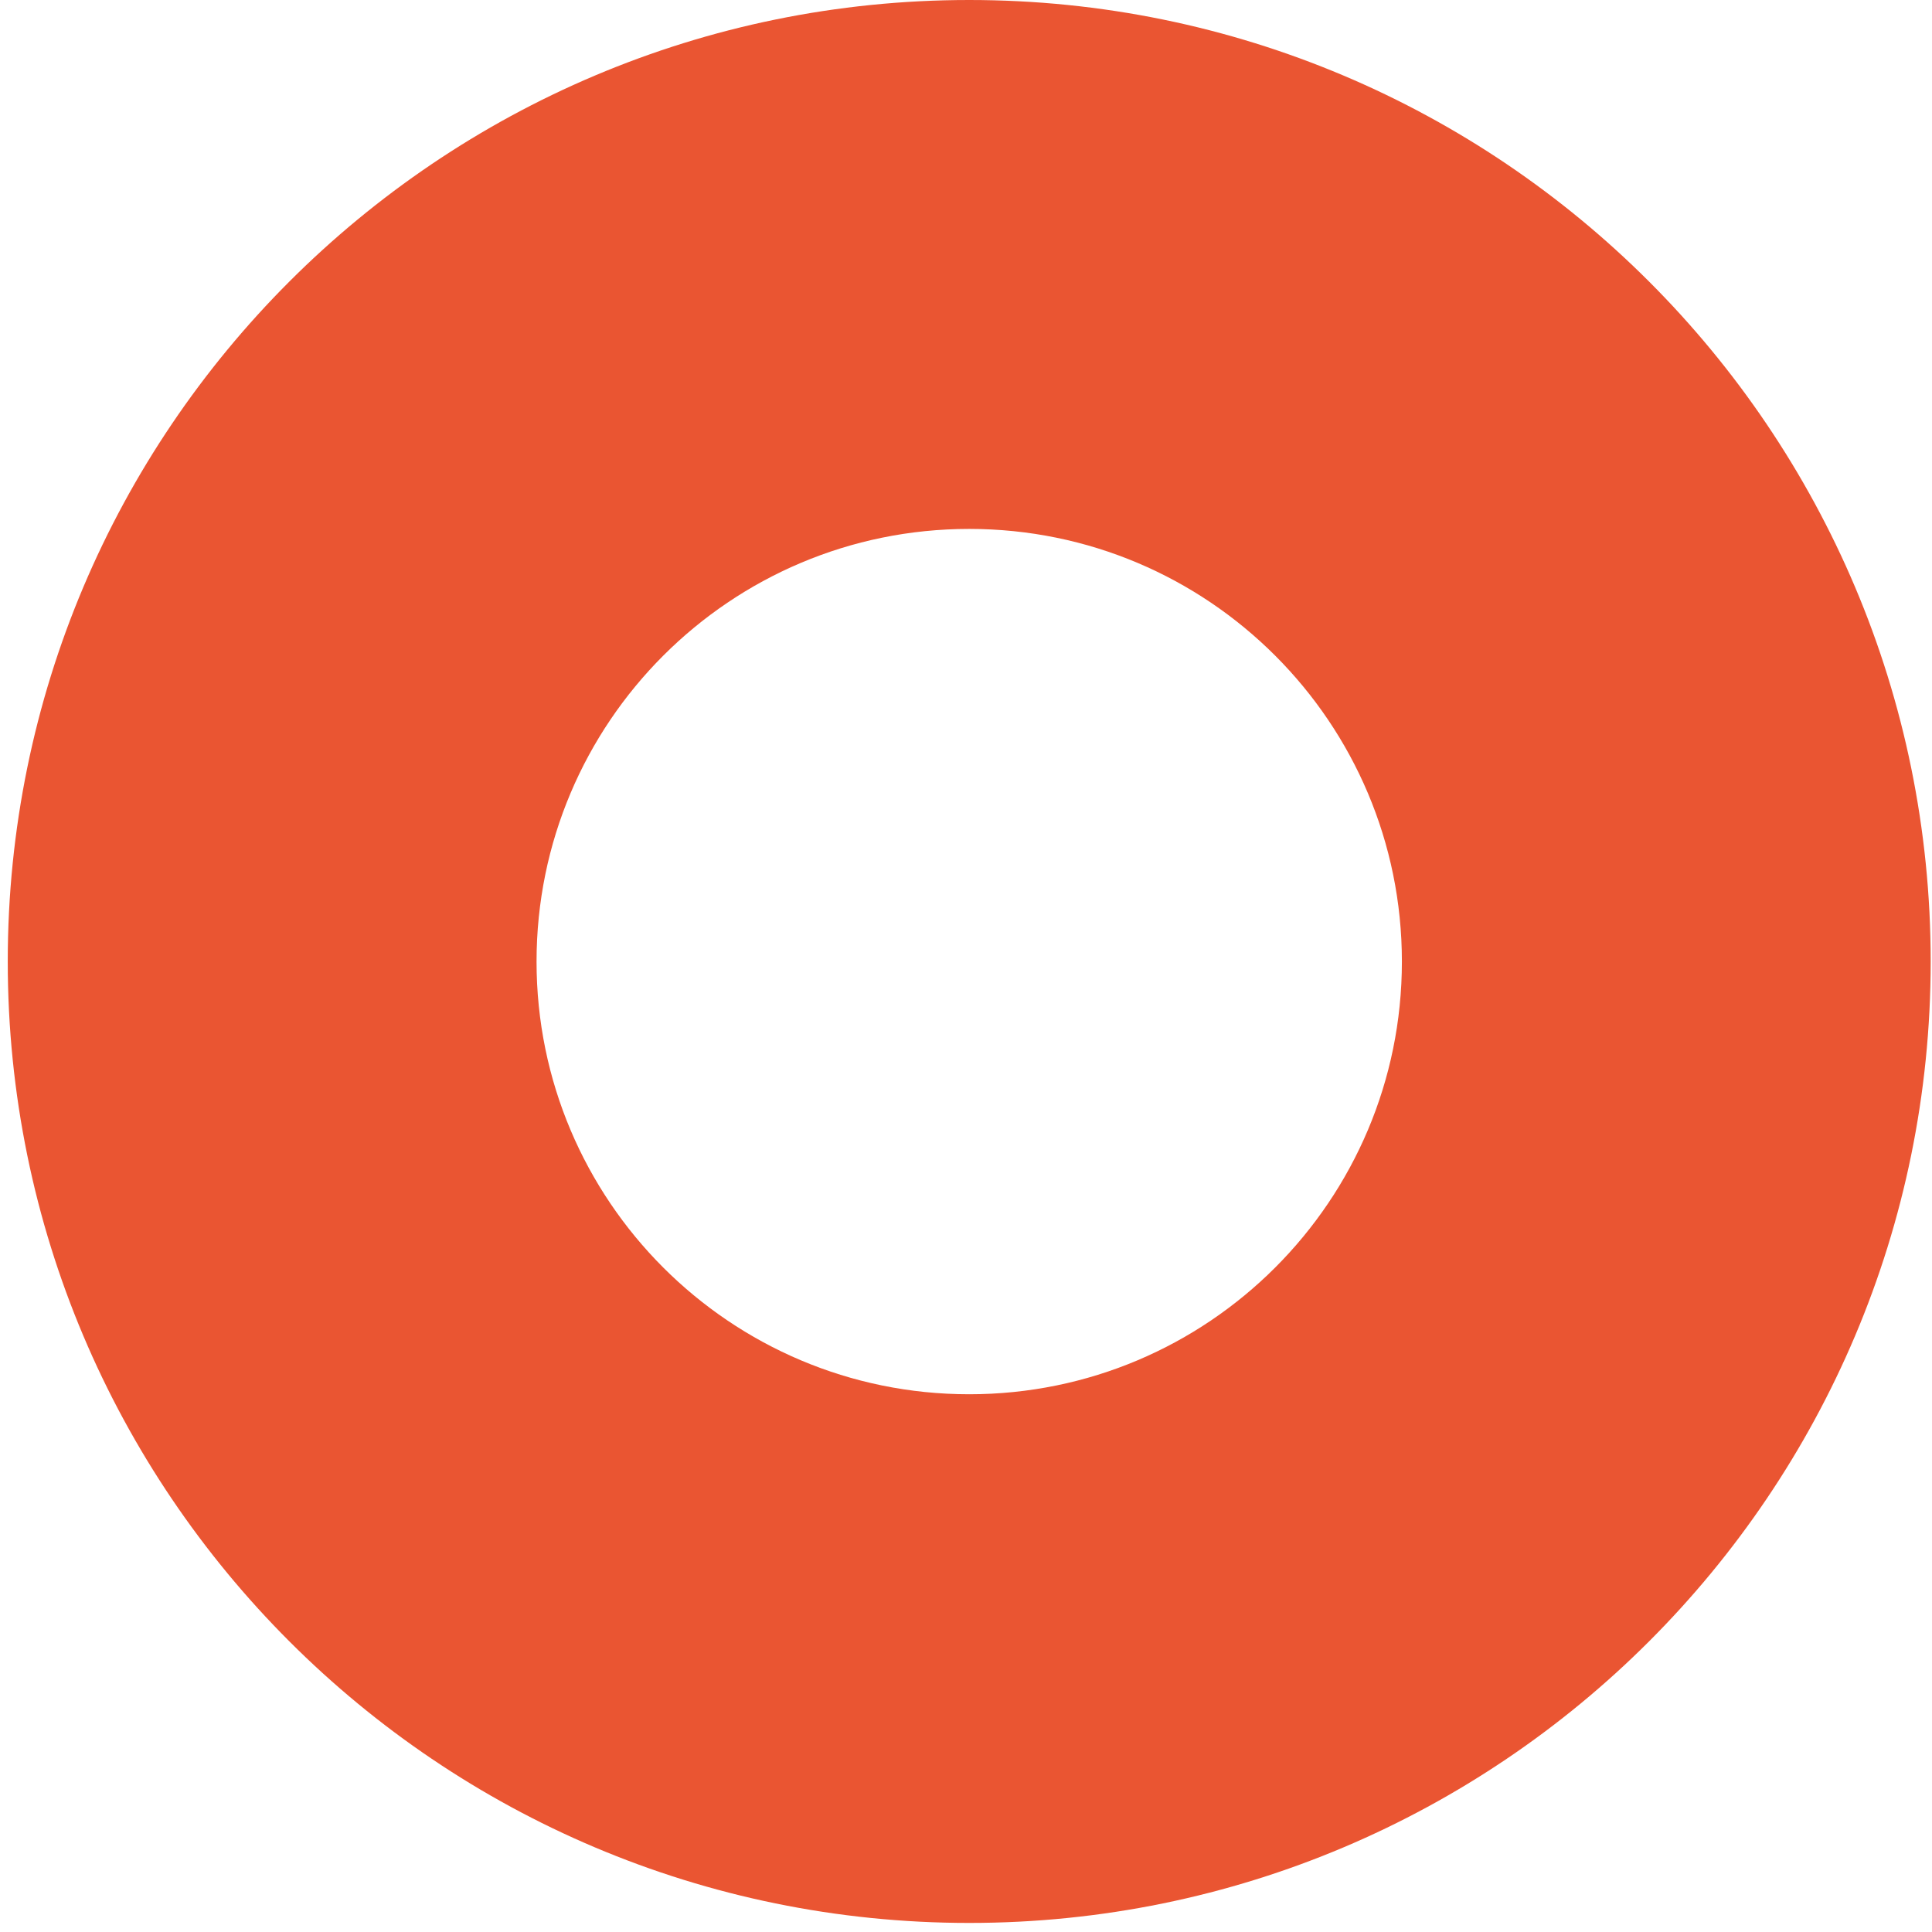 <svg width="162" height="162" viewBox="0 0 162 162" fill="none" xmlns="http://www.w3.org/2000/svg">
<path d="M161.89 80.62C161.89 125.15 125.8 161.24 81.27 161.24C36.74 161.24 0.65 125.15 0.65 80.62C0.65 36.09 36.74 0 81.27 0C125.8 0 161.89 36.09 161.89 80.62ZM81.27 44.35C61.23 44.35 44.99 60.59 44.99 80.63C44.99 100.67 61.23 116.91 81.27 116.91C101.31 116.91 117.55 100.67 117.55 80.63C117.55 60.59 101.31 44.35 81.27 44.35Z" fill="#EA5532"/>
</svg>
